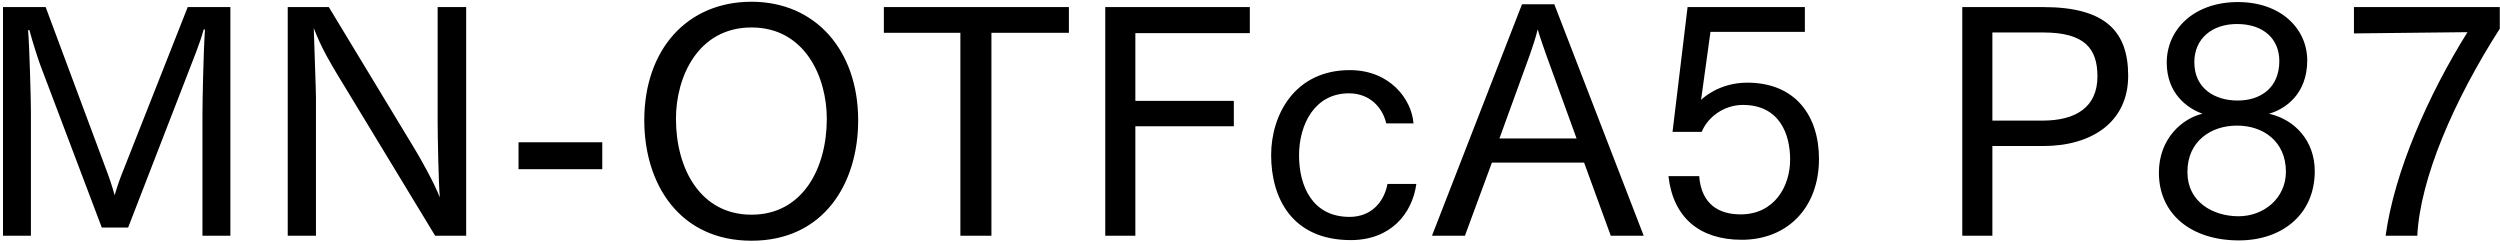 <svg 
 xmlns="http://www.w3.org/2000/svg"
 xmlns:xlink="http://www.w3.org/1999/xlink"
 width="574px" height="56px">
<path fill-rule="evenodd"  fill="rgb(0, 0, 0)"
 d="M555.011,54.117 L547.739,54.117 C549.755,39.428 557.460,21.930 566.532,7.385 L540.466,7.673 L540.466,1.625 L573.949,1.625 L573.949,6.593 C563.292,23.227 555.660,41.084 555.011,54.117 ZM514.044,55.197 C503.171,55.197 495.682,49.221 495.682,39.644 C495.682,31.795 501.083,27.187 505.691,26.107 C502.235,24.883 497.482,21.498 497.482,14.370 C497.482,6.809 503.675,0.473 513.828,0.473 C523.765,0.473 529.741,6.665 529.741,13.866 C529.741,21.642 524.629,25.099 520.956,26.107 C527.005,27.475 531.469,32.443 531.469,39.284 C531.469,49.293 523.909,55.197 514.044,55.197 ZM523.333,14.010 C523.333,8.969 519.732,5.513 513.612,5.513 C507.923,5.513 503.819,8.825 503.819,14.298 C503.819,20.346 508.571,23.083 513.756,23.083 C519.156,23.083 523.333,20.058 523.333,14.010 ZM513.684,28.843 C513.684,28.843 513.612,28.843 513.540,28.843 C507.635,28.843 502.235,32.443 502.235,39.428 C502.235,39.500 502.235,39.500 502.235,39.572 C502.235,46.341 508.067,49.653 513.972,49.653 C519.732,49.653 524.845,45.548 524.845,39.428 C524.845,32.371 519.516,28.843 513.684,28.843 ZM469.188,33.523 L457.451,33.523 L457.451,54.117 L450.539,54.117 L450.539,1.625 L469.116,1.625 C483.446,1.625 488.630,7.241 488.630,17.394 C488.630,28.123 480.133,33.523 469.188,33.523 ZM469.116,7.457 L457.451,7.457 L457.451,27.691 L468.972,27.691 C476.533,27.691 481.573,24.667 481.573,17.538 C481.573,11.129 478.621,7.457 469.116,7.457 ZM401.149,18.978 C412.310,18.978 417.639,26.683 417.639,36.476 C417.639,47.781 410.294,55.053 399.925,55.053 C390.276,55.053 384.156,50.013 383.076,40.436 L390.132,40.436 C390.636,46.917 394.669,49.221 399.637,49.221 C407.342,49.221 411.014,42.884 411.014,36.620 C411.014,30.859 408.638,24.091 400.141,24.091 C395.965,24.091 392.148,26.755 390.708,30.283 L384.012,30.283 L387.468,1.625 L414.398,1.625 L414.398,7.313 L392.724,7.313 L390.564,22.938 C390.780,22.722 394.597,18.978 401.149,18.978 ZM363.710,37.340 L342.541,37.340 L336.348,54.117 L328.787,54.117 L349.453,0.977 L356.870,0.977 L377.392,54.117 L369.831,54.117 L363.710,37.340 ZM354.998,12.570 C354.566,11.273 353.702,8.969 353.054,6.737 C352.477,9.113 351.829,10.841 351.253,12.570 L344.269,31.795 L361.982,31.795 L354.998,12.570 ZM309.854,49.797 C314.823,49.797 317.775,46.413 318.567,42.236 L325.191,42.236 C324.255,49.077 319.287,55.125 310.142,55.125 C296.605,55.125 291.853,45.404 291.853,35.612 C291.853,26.467 297.181,16.098 309.926,16.098 C319.071,16.098 324.111,22.722 324.543,28.339 L318.279,28.339 C317.487,24.811 314.607,21.426 309.710,21.426 C301.861,21.426 298.261,28.555 298.261,35.684 C298.261,42.668 301.285,49.797 309.854,49.797 ZM260.678,23.155 L283.288,23.155 L283.288,28.987 L260.678,28.987 L260.678,54.117 L253.765,54.117 L253.765,1.625 L286.960,1.625 L286.960,7.601 L260.678,7.601 L260.678,23.155 ZM227.631,54.117 L220.503,54.117 L220.503,7.529 L202.933,7.529 L202.933,1.625 L245.417,1.625 L245.417,7.529 L227.631,7.529 L227.631,54.117 ZM172.553,55.269 C155.991,55.269 147.926,42.236 147.926,27.619 C147.926,11.417 157.719,0.401 172.553,0.401 C187.242,0.401 197.035,11.562 197.035,27.619 C197.035,42.236 189.042,55.269 172.553,55.269 ZM172.553,6.305 C160.239,6.305 155.199,17.682 155.199,27.259 C155.199,38.852 160.888,49.293 172.553,49.293 C184.146,49.293 189.834,38.852 189.834,27.259 C189.834,17.682 184.794,6.305 172.553,6.305 ZM119.055,32.659 L138.281,32.659 L138.281,38.852 L119.055,38.852 L119.055,32.659 ZM77.368,16.962 C76.144,14.874 73.840,11.201 72.040,6.449 C72.112,9.329 72.544,20.562 72.544,22.506 L72.544,54.117 L66.063,54.117 L66.063,1.625 L75.496,1.625 L95.154,34.099 C96.306,35.972 99.618,41.804 100.986,45.332 C100.698,42.380 100.482,30.787 100.482,28.195 L100.482,1.625 L107.035,1.625 L107.035,54.117 L99.906,54.117 L77.368,16.962 ZM46.484,26.251 C46.484,23.371 46.700,12.066 47.060,6.809 L46.772,6.737 C45.980,9.761 44.324,13.722 43.172,16.746 L29.419,52.245 L23.370,52.245 L9.257,14.946 C8.681,13.362 7.601,10.049 6.737,6.881 L6.449,6.953 C6.737,10.049 7.097,22.650 7.097,25.531 L7.097,54.117 L0.688,54.117 L0.688,1.625 L10.481,1.625 L24.378,38.924 C24.882,40.220 25.746,42.668 26.322,44.828 C26.970,42.596 27.618,40.796 28.411,38.852 L43.100,1.625 L52.893,1.625 L52.893,54.117 L46.484,54.117 L46.484,26.251 Z"/>
</svg>